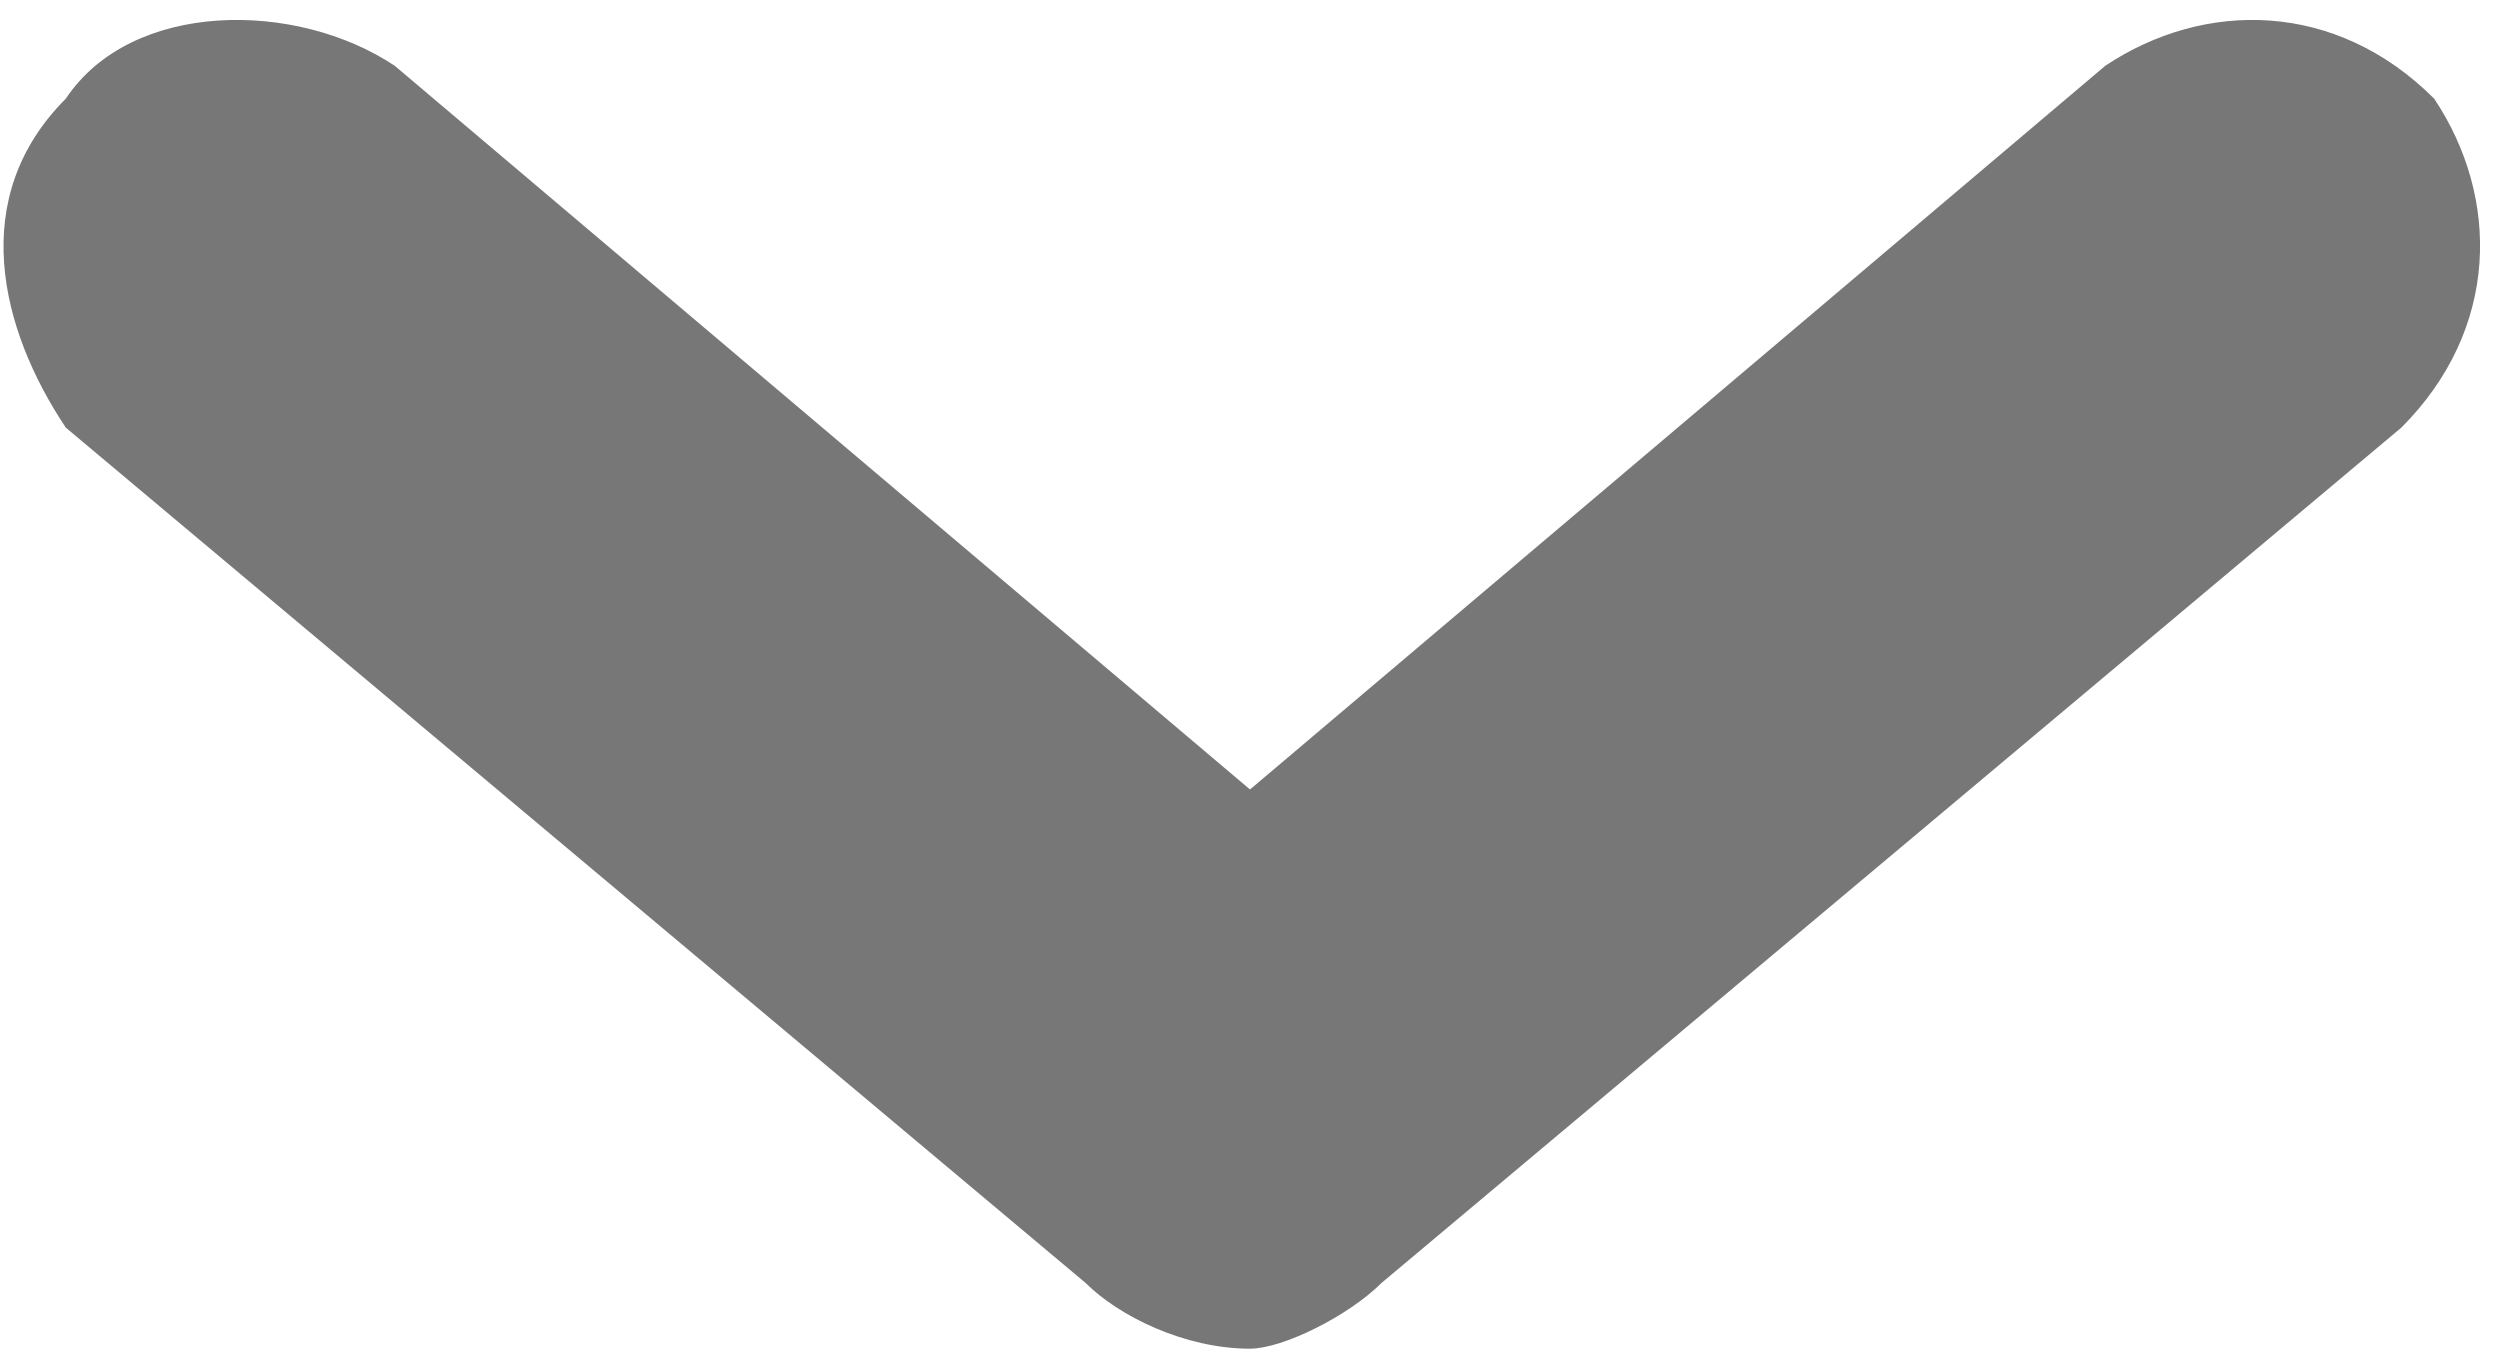 <?xml version="1.0" encoding="utf-8"?>
<!-- Generator: Adobe Illustrator 24.0.0, SVG Export Plug-In . SVG Version: 6.00 Build 0)  -->
<svg version="1.1" id="图层_1" xmlns="http://www.w3.org/2000/svg" xmlns:xlink="http://www.w3.org/1999/xlink" x="0px" y="0px"
	 viewBox="0 0 7.6 4.1" style="enable-background:new 0 0 7.6 4.1;" xml:space="preserve">
<style type="text/css">
	.st0{fill-rule:evenodd;clip-rule:evenodd;fill:#777777;}
</style>
<path id="jiantou" class="st0" d="M3.8,4.1C3.6,4.1,3.4,4,3.3,3.9L0.2,1.3C0,1-0.1,0.6,0.2,0.3c0.2-0.3,0.7-0.3,1-0.1l2.6,2.2
	l2.6-2.2c0.3-0.2,0.7-0.2,1,0.1c0,0,0,0,0,0c0.2,0.3,0.2,0.7-0.1,1c0,0,0,0,0,0L4.2,3.9C4.1,4,3.9,4.1,3.8,4.1L3.8,4.1L3.8,4.1z"/>
</svg>
